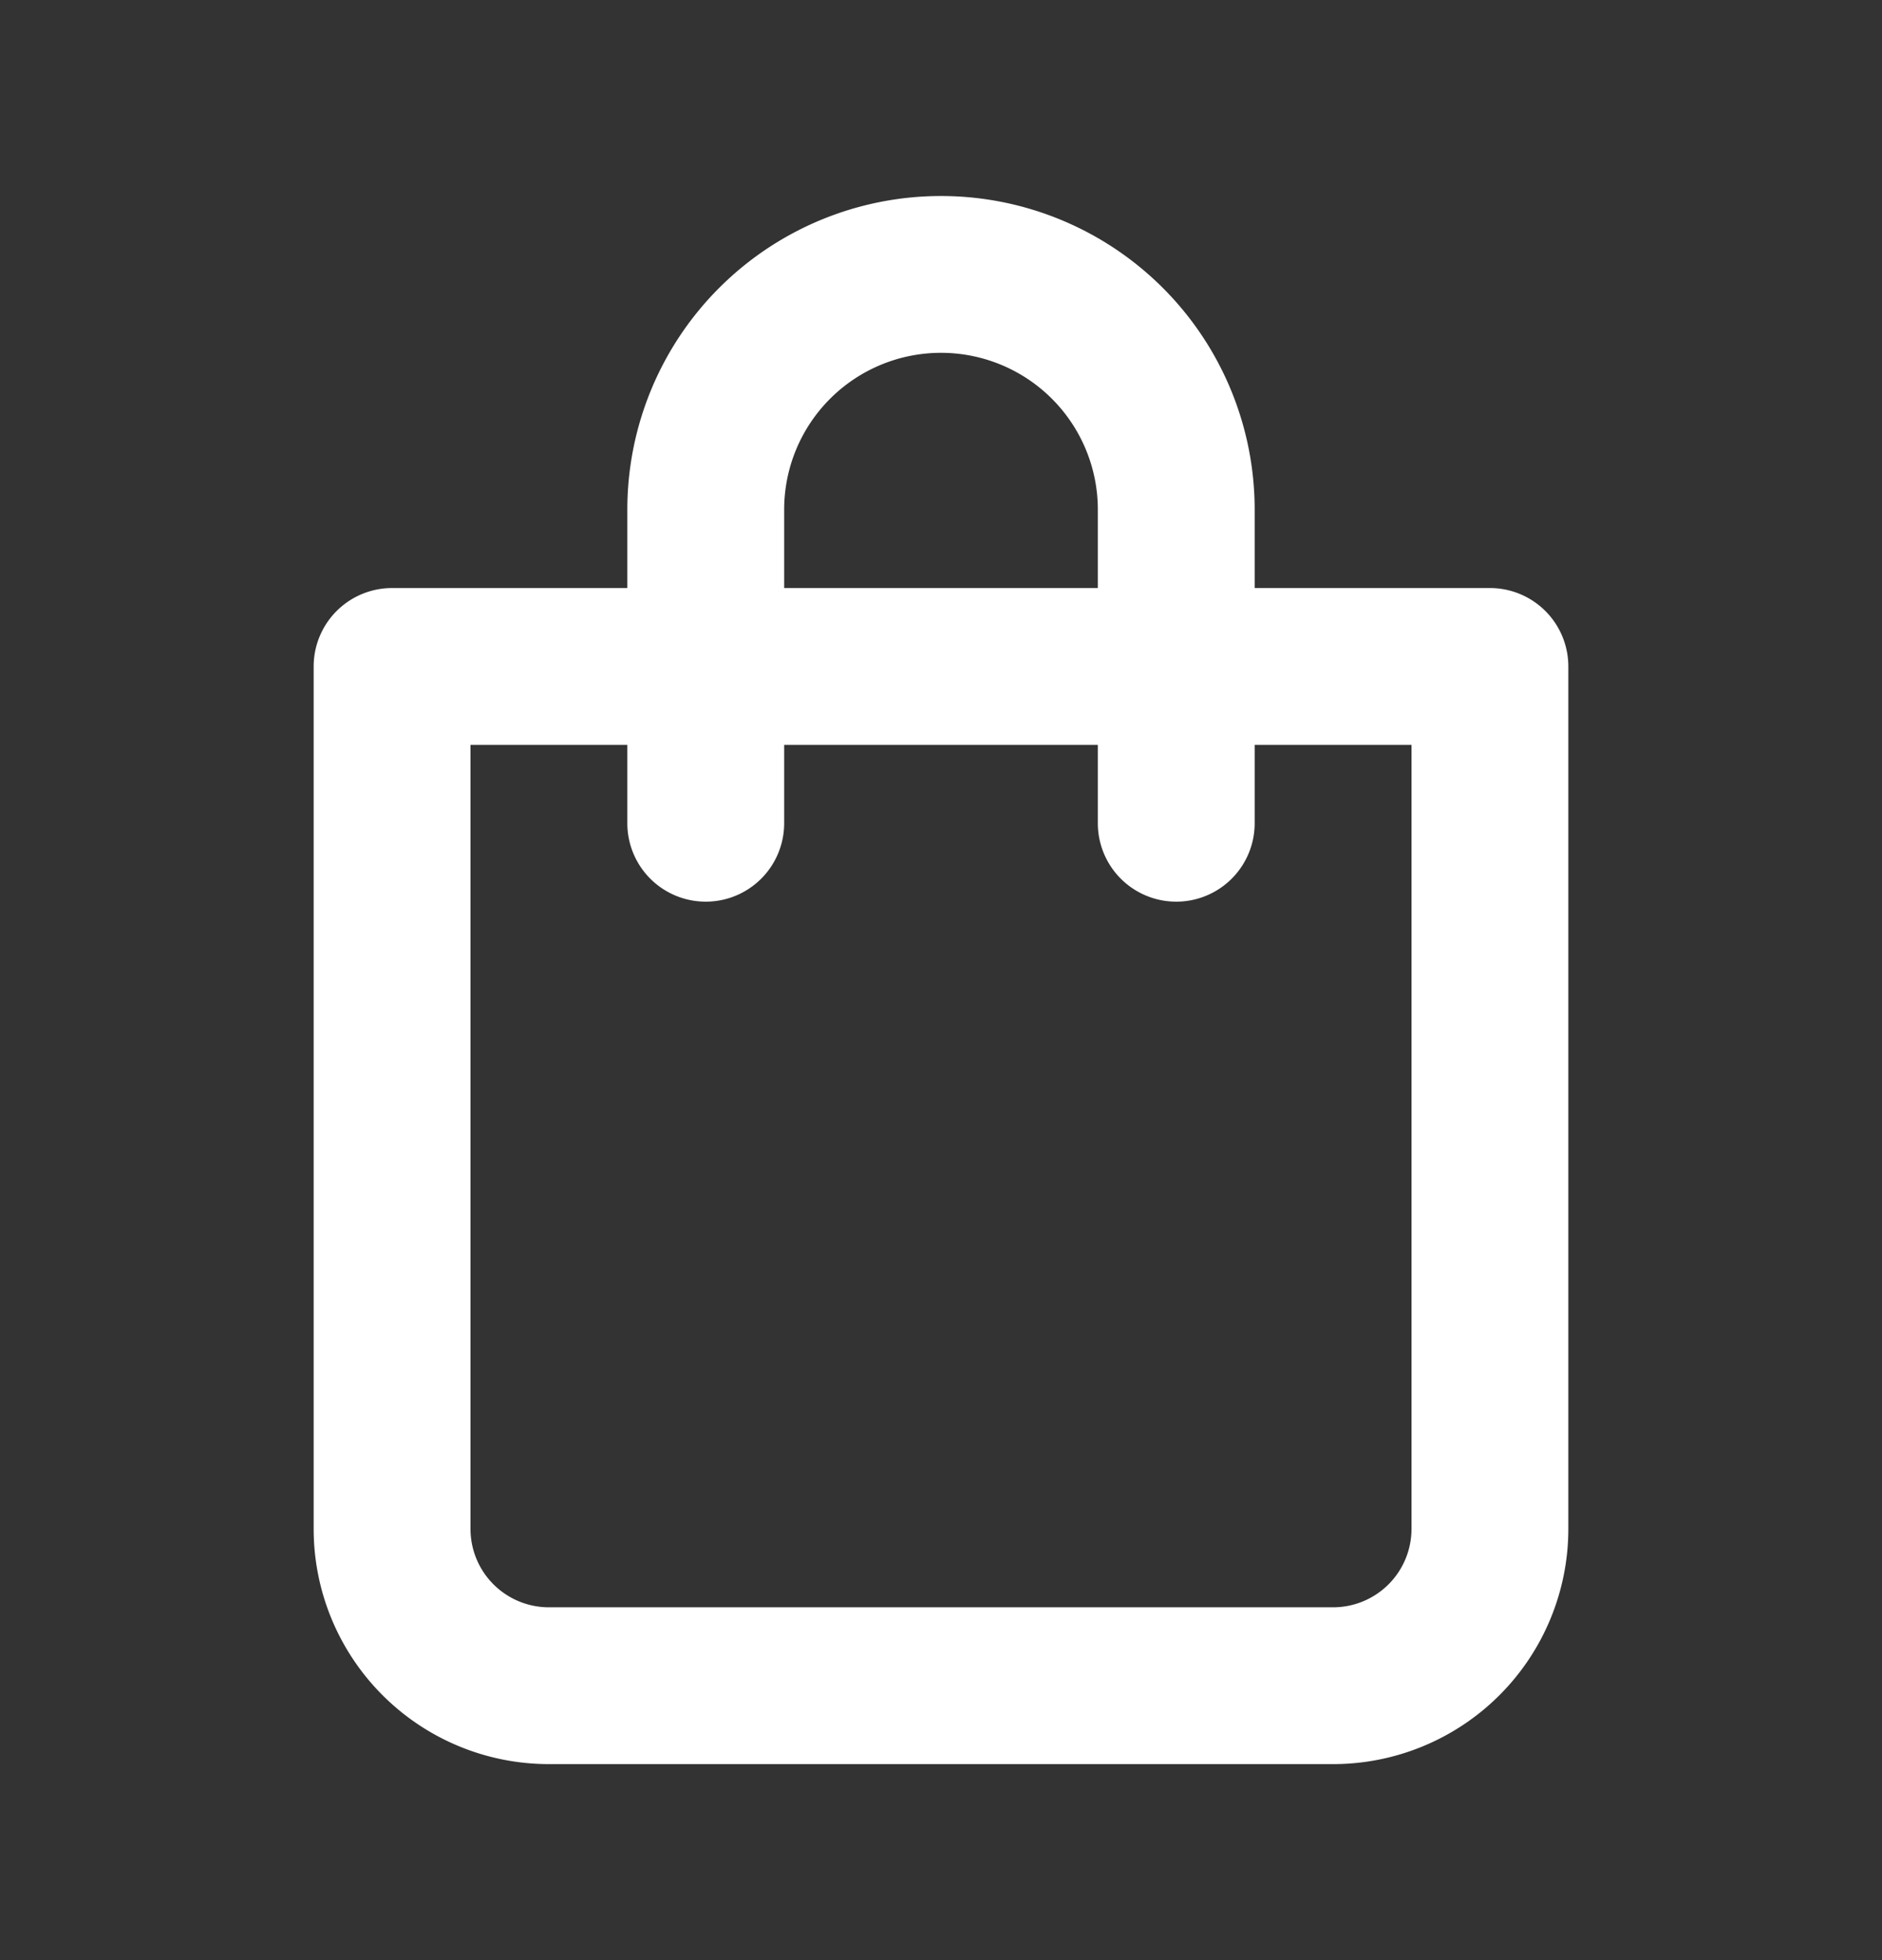 <svg width="24" height="25" fill="none" xmlns="http://www.w3.org/2000/svg"><rect width="100%" height="100%" fill="#333333" stroke="none"/><path d="M19 7.5h-3v-1a4 4 0 1 0-8 0v1H5a1 1 0 0 0-1 1v11a3 3 0 0 0 3 3h10a3 3 0 0 0 3-3v-11a1 1 0 0 0-1-1Zm-9-1a2 2 0 1 1 4 0v1h-4v-1Zm8 13a1 1 0 0 1-1 1H7a1 1 0 0 1-1-1v-10h2v1a1 1 0 1 0 2 0v-1h4v1a1 1 0 0 0 2 0v-1h2v10Z" fill="#fff"/></svg>